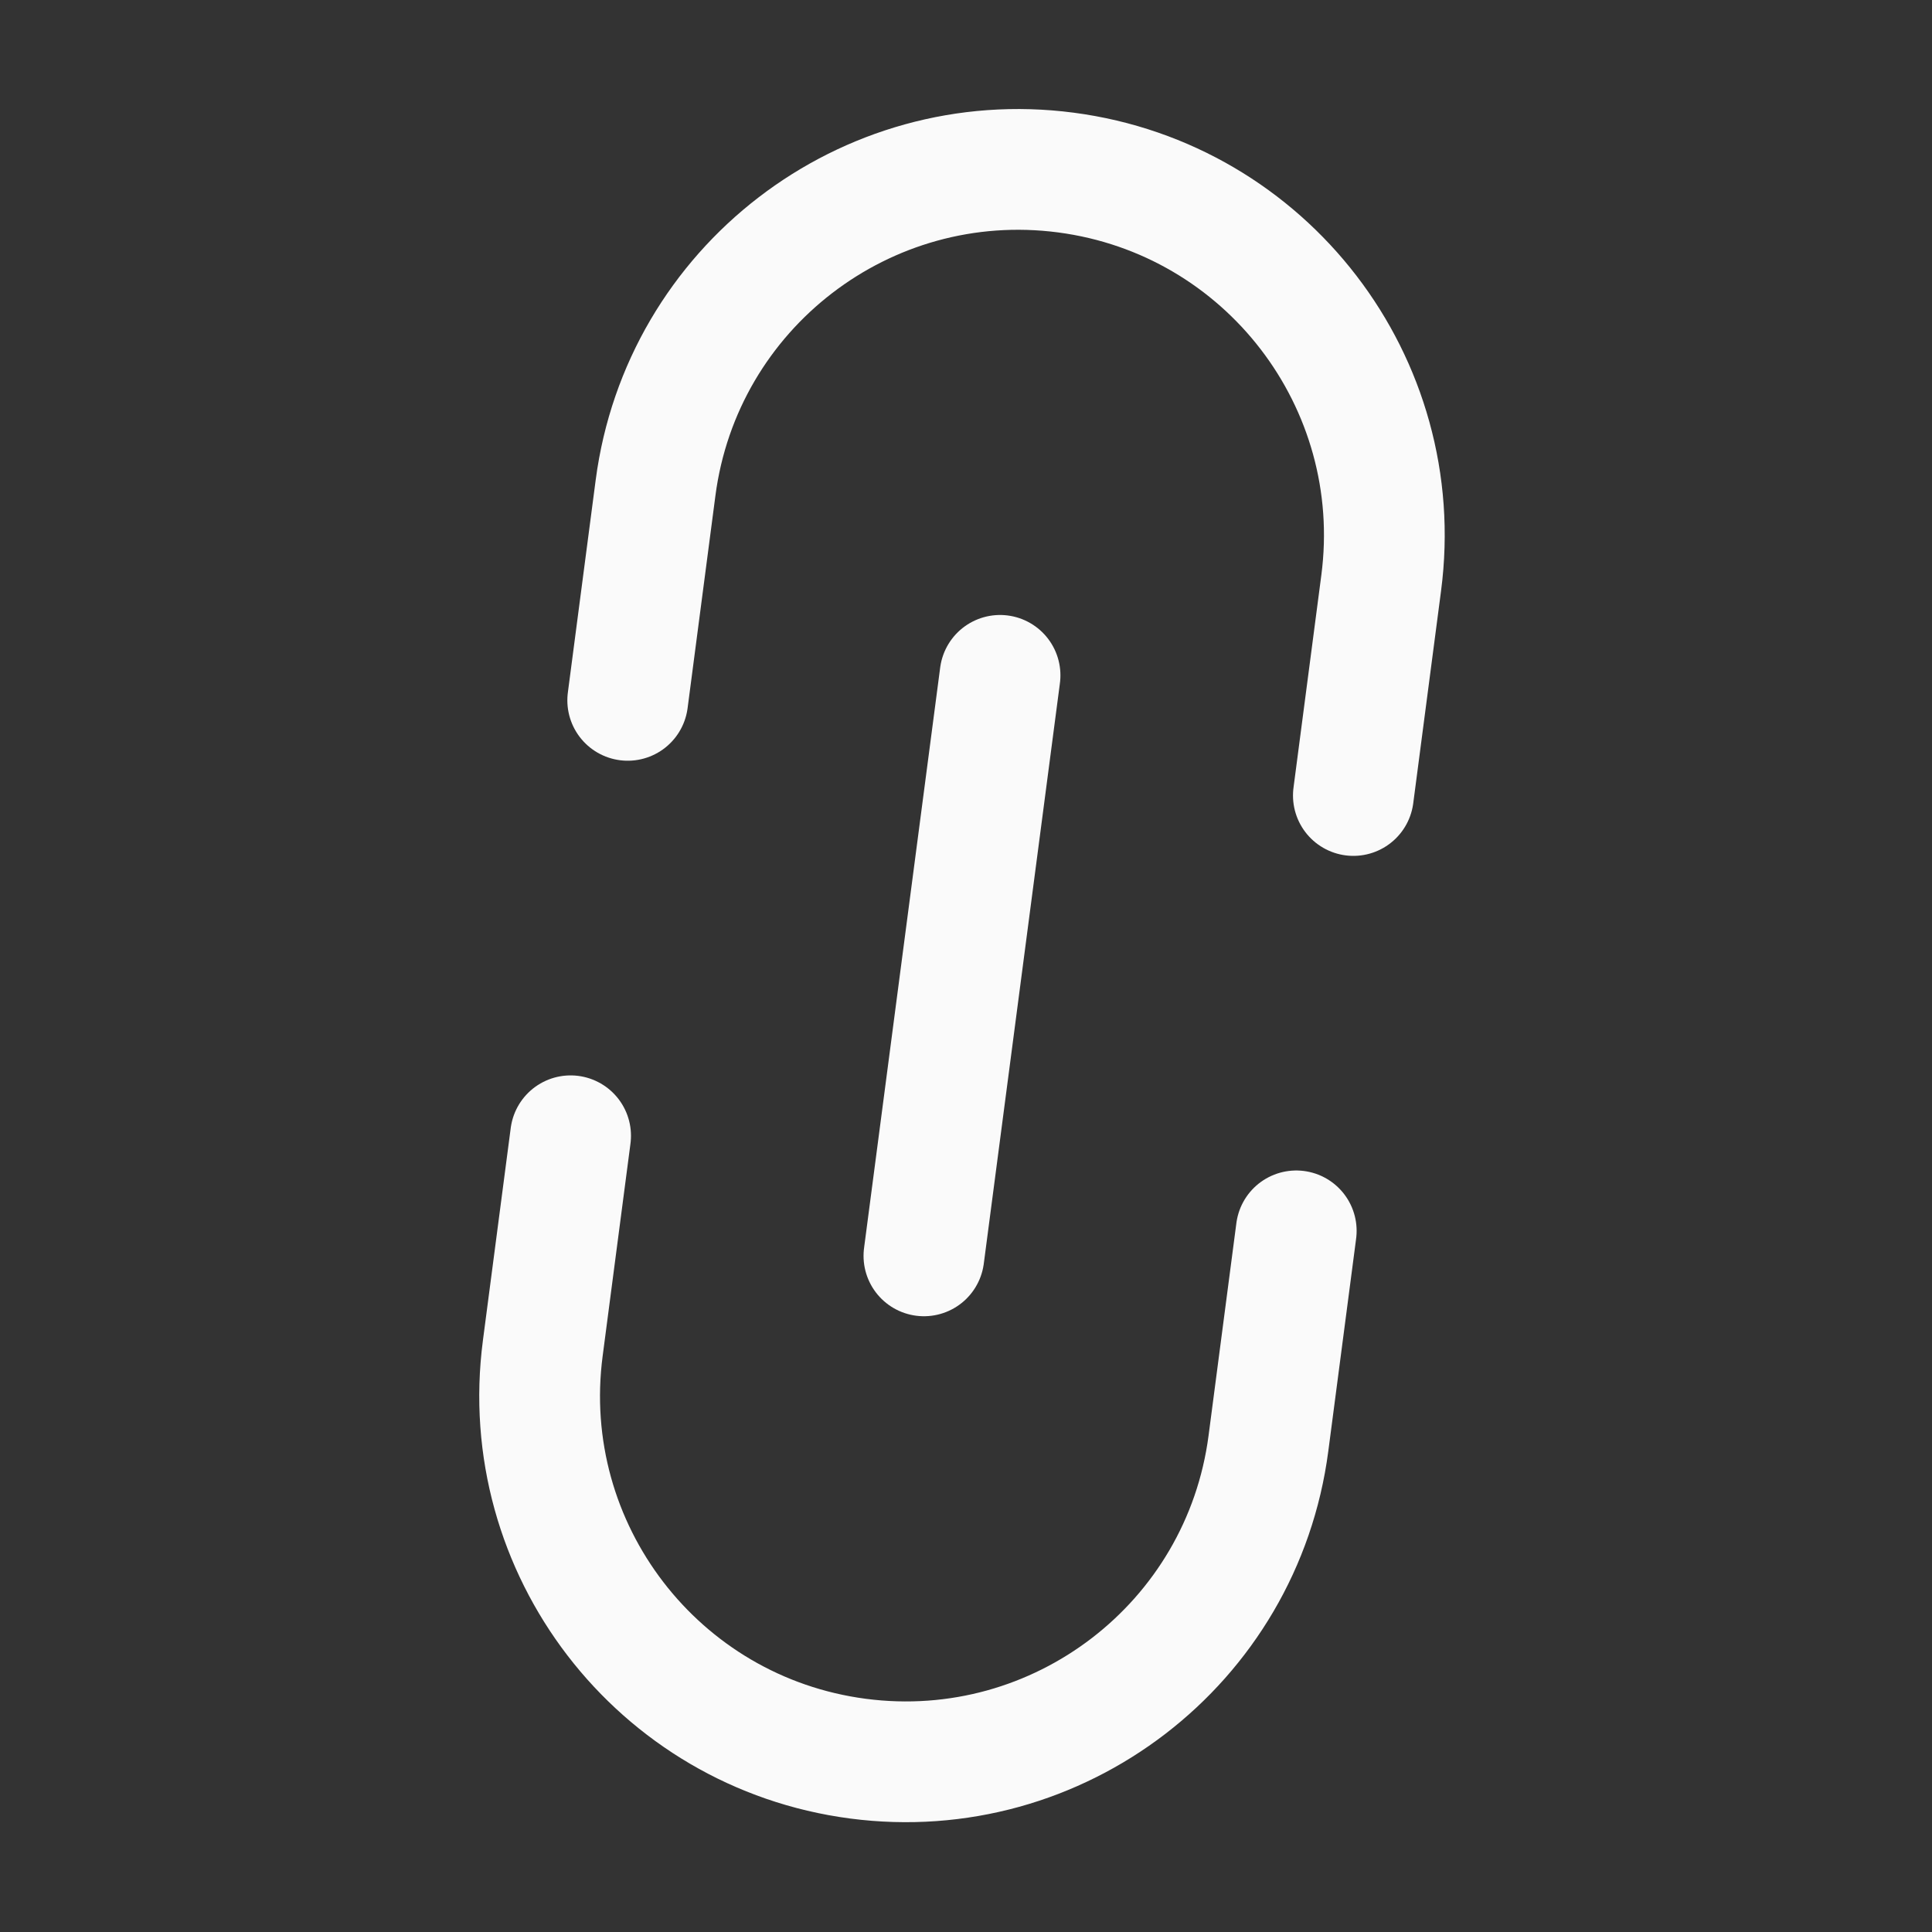 <svg width="32" height="32" viewBox="0 0 32 32" fill="none" xmlns="http://www.w3.org/2000/svg">
<rect x="0" y="0" width="32" height="32" fill="#333333" stroke="none"/>
<path d="M21.47 20.387L21.009 23.908C20.574 27.227 17.53 29.564 14.211 29.129C10.893 28.694 8.555 25.651 8.99 22.332L9.451 18.812" stroke="#FAFAFA" stroke-width="2" stroke-linecap="round" stroke-linejoin="round"/>
<path d="M10.397 11.6L10.858 8.08C11.293 4.761 14.336 2.423 17.655 2.858C20.974 3.294 23.312 6.337 22.877 9.656L22.416 13.176" stroke="#FAFAFA" stroke-width="2" stroke-linecap="round" stroke-linejoin="round"/>
<path d="M15.303 20.801L16.564 11.186" stroke="#FAFAFA" stroke-width="2" stroke-linecap="round" stroke-linejoin="round"/>
</svg>
